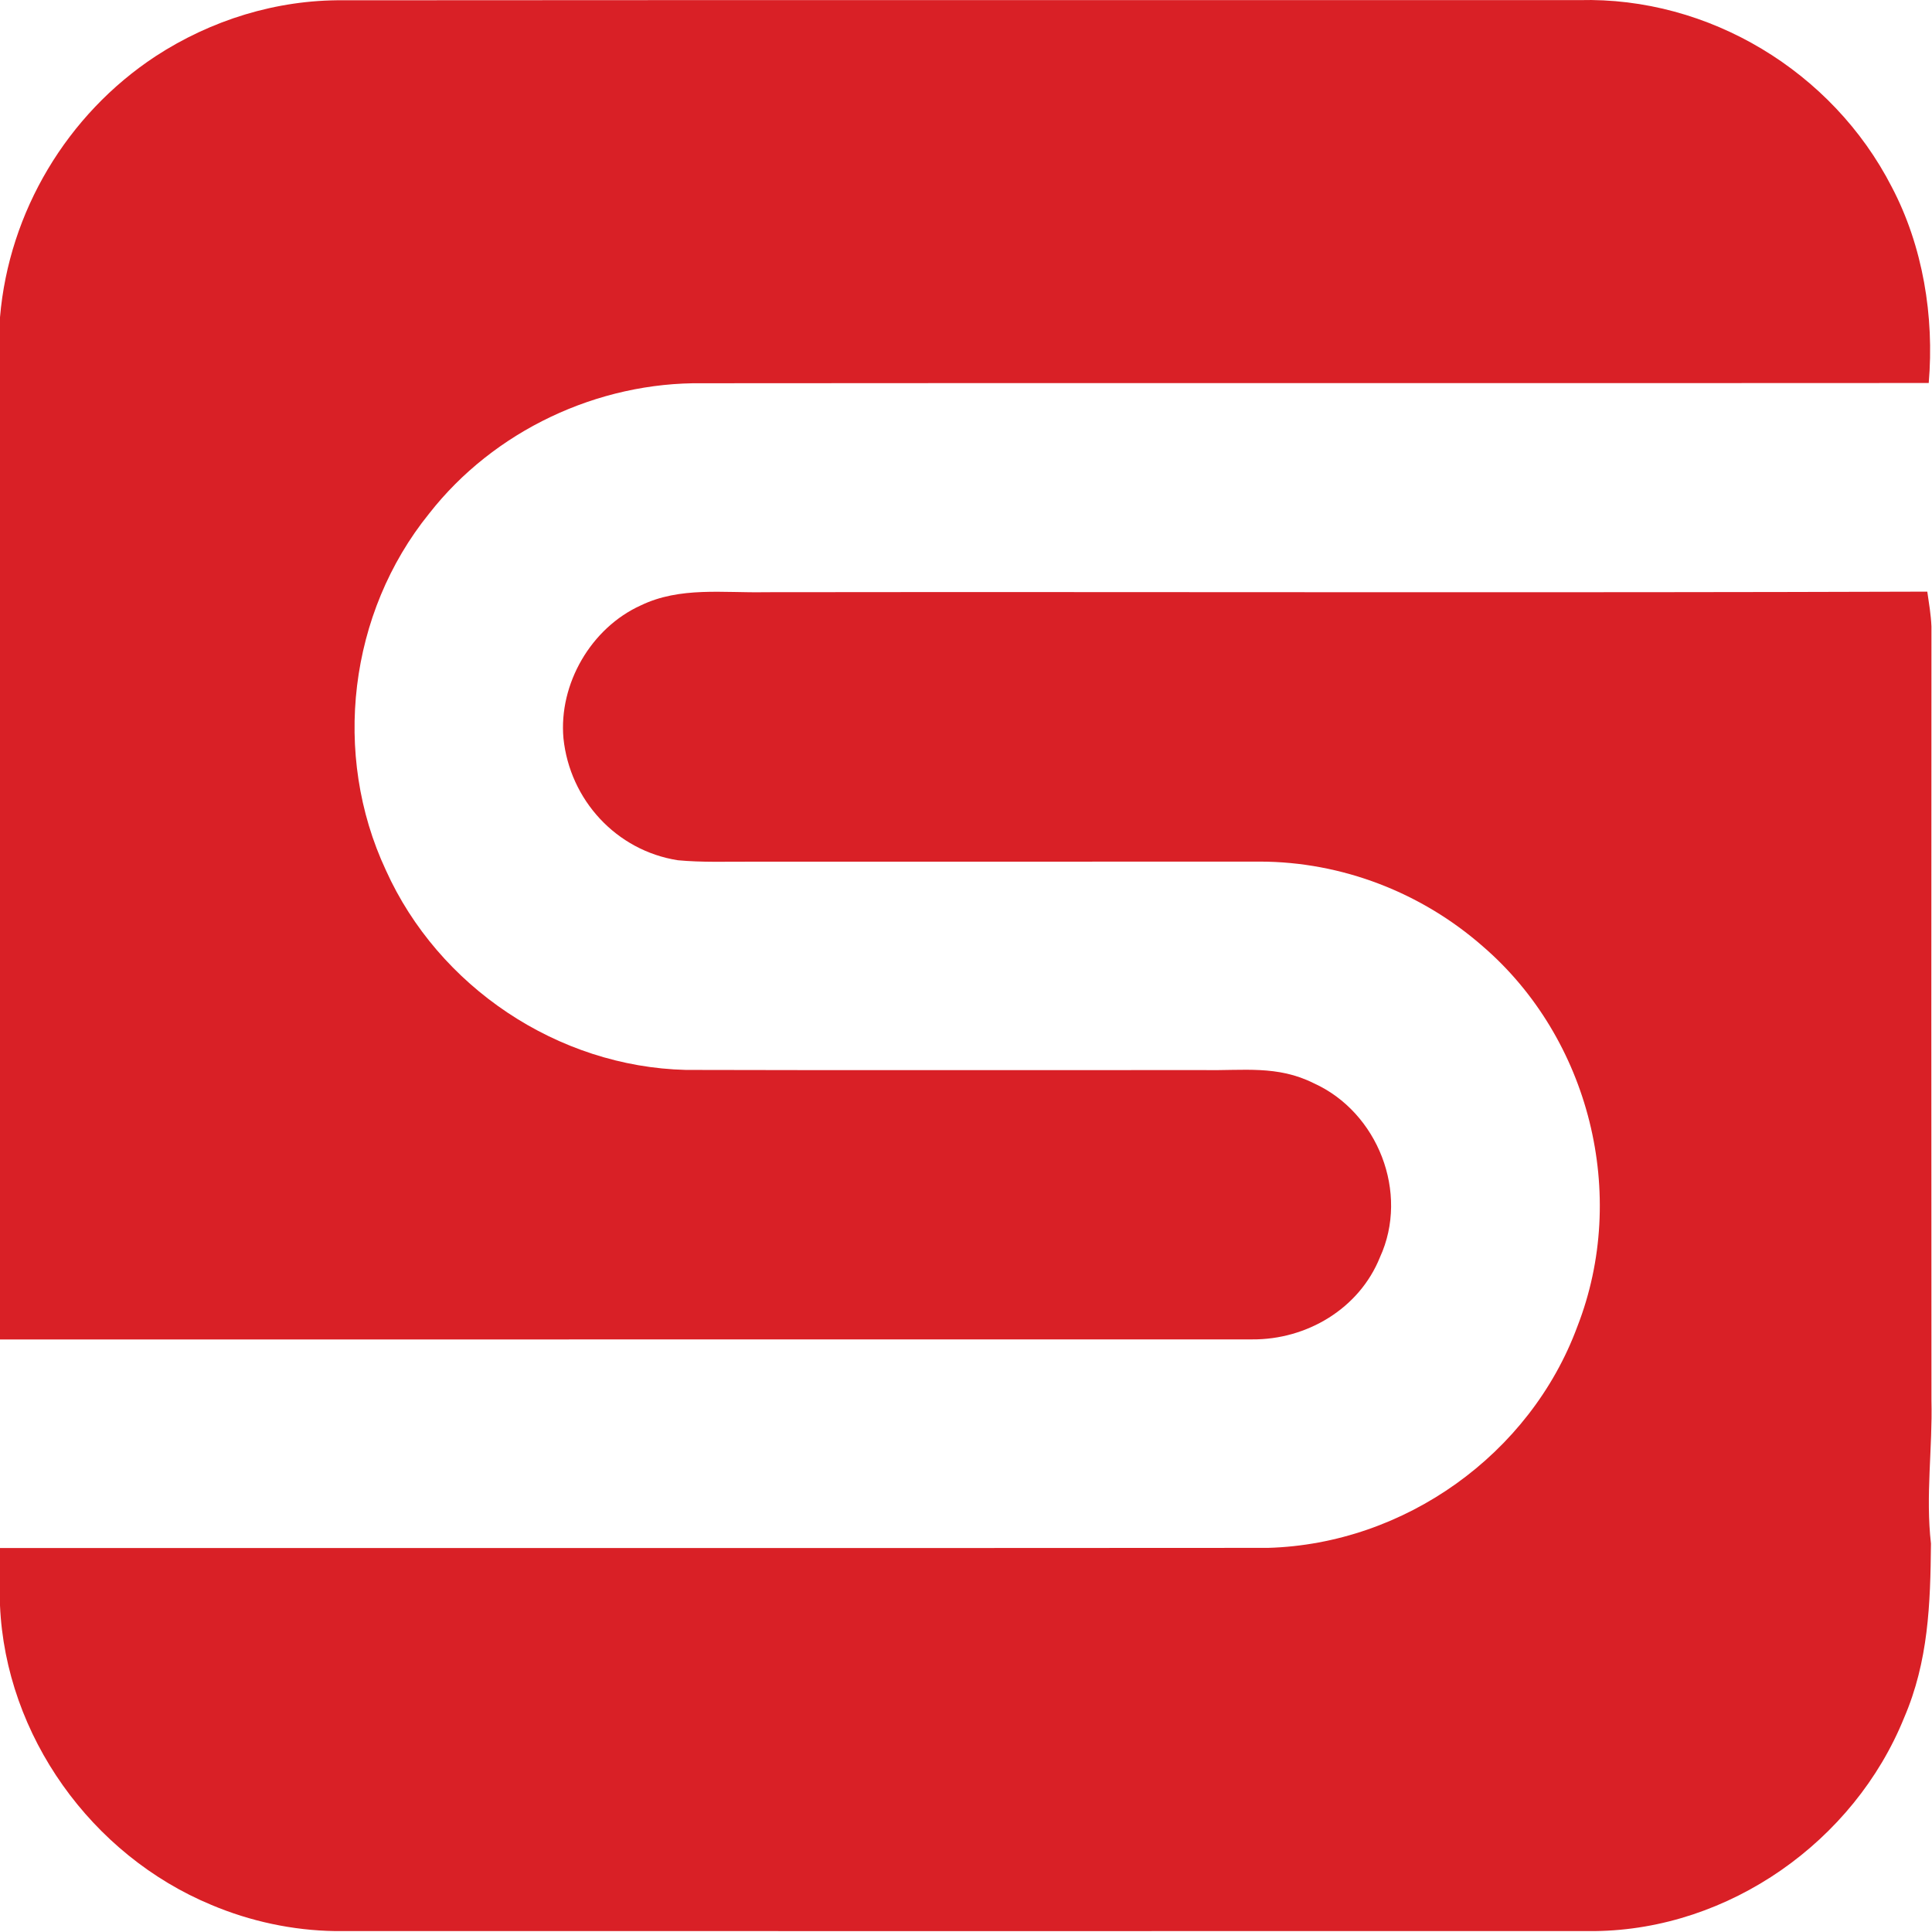 <svg width="500" height="500" viewBox="0 0 500 500" fill="none" xmlns="http://www.w3.org/2000/svg">
<g clip-path="url(#clip0_497_6)">
<path d="M88.751 0.072C195.377 -0.011 302.043 0.051 408.669 0.031C442.27 -0.878 474.262 18.524 489.556 48.328C497.668 63.725 500.619 81.909 499.154 99.122C393.395 99.205 287.616 99.081 181.858 99.184C154.696 98.813 127.802 111.486 111.063 132.91C90.258 158.627 85.862 195.222 99.856 225.191C113.457 255.387 144.334 276.088 177.503 276.893C222.209 277.017 266.956 276.914 311.662 276.935C321.796 277.12 330.588 275.634 340 280.34C356.574 287.832 364.788 308.699 357.131 325.376C351.785 338.689 338.184 346.739 324.045 346.635C216.037 346.656 108.008 346.635 6.10352e-05 346.656V82.115C2.312 54.788 17.358 29.649 40.227 14.582C54.613 5.191 71.538 -0.073 88.751 0.072Z" fill="#D92026"/>
<path d="M198.143 153.261C298.349 153.137 398.576 153.446 498.782 153.116C499.216 156.13 499.732 159.081 499.856 162.136C499.814 228.555 499.814 295.944 499.856 362.363C500.165 374.829 498.308 387.027 499.732 399.473C499.587 415.18 499.071 429.958 492.776 444.571C479.814 476.584 447.492 499.349 412.797 499.762C304.087 499.783 195.377 499.762 86.687 499.762C75.748 499.597 64.789 497.244 54.716 492.992C23.674 480.113 1.445 449.174 0 415.469V400.629C109.371 400.608 218.824 400.67 328.174 400.588C363.468 399.576 395.975 376.439 408.215 343.312C421.528 309.215 411.414 268.761 383.736 244.902C367.843 230.97 347.286 223.023 326.11 222.982C282.085 223.023 238.06 222.982 194.015 223.003C187.843 222.982 181.569 223.209 175.418 222.631C159.505 220.134 147.472 207.027 145.821 191.073C144.562 177.017 152.962 162.487 165.862 156.666C175.996 151.775 187.203 153.488 198.143 153.261Z" fill="#D92026"/>
</g>
<defs>
<clipPath id="clip0_497_6">
<rect width="500" height="500" fill="white"/>
</clipPath>
</defs>
</svg>
